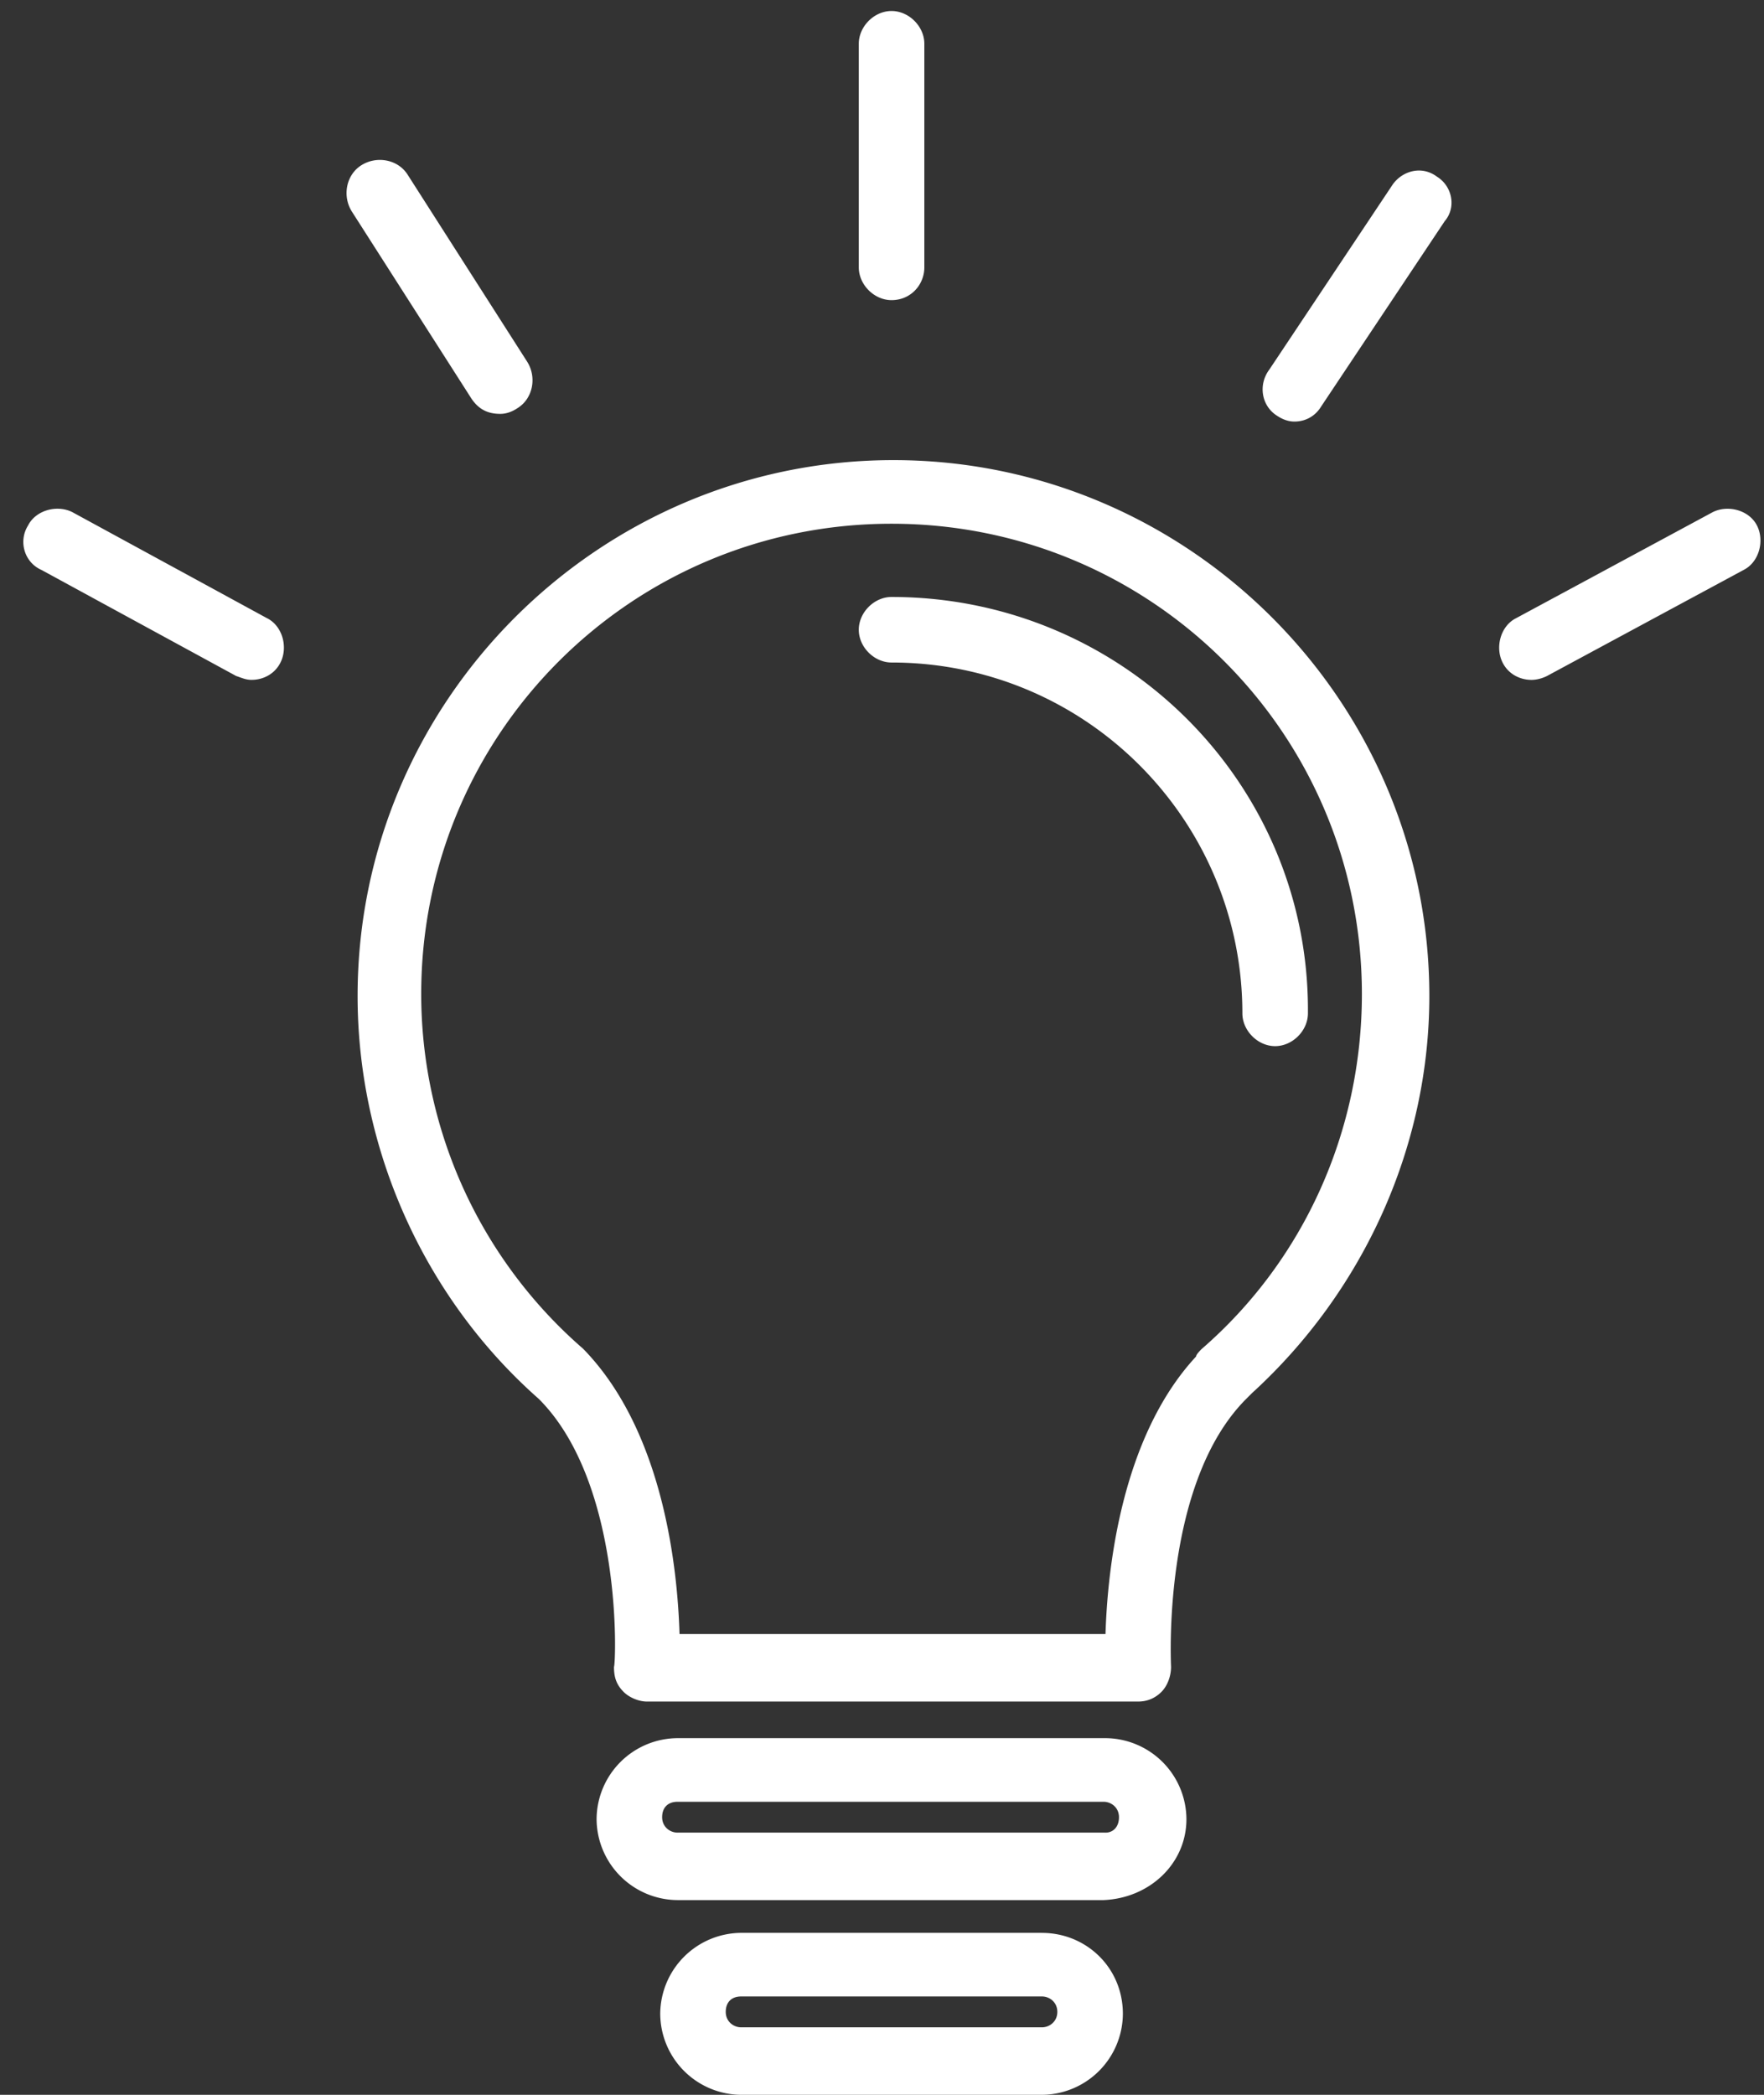 <svg width="64" height="76" fill="none" xmlns="http://www.w3.org/2000/svg"><rect width="100%" height="100%" fill="#333333" stroke="none"/><path d="M32.416 16.693c-10.7 0-19.442 8.742-19.442 19.442 0 5.595 2.448 10.98 6.574 14.617 3.077 3.077 2.798 9.65 2.728 9.72 0 .35.07.63.35.91.21.21.559.35.839.35h17.833c.35 0 .63-.14.84-.35.21-.21.349-.56.349-.91 0-.07-.35-6.643 2.727-9.72l.21-.21c4.057-3.706 6.434-8.952 6.434-14.407 0-10.7-8.741-19.442-19.442-19.442Zm11.19 32.24c-.07.07-.21.21-.21.28-2.727 2.938-3.217 7.763-3.287 10.07H24.654c-.07-2.307-.56-7.342-3.497-10.35a17.045 17.045 0 0 1-5.875-12.868c0-9.44 7.623-17.064 17.064-17.064 9.442 0 17.065 7.623 17.065 17.064 0 4.966-2.098 9.652-5.805 12.869Z" fill="#fff"/><path d="M32.346 21.658c-.629 0-1.188.56-1.188 1.19 0 .629.559 1.188 1.188 1.188 7.064 0 12.729 5.735 12.729 12.728 0 .63.56 1.19 1.188 1.19.63 0 1.19-.56 1.19-1.19.07-8.322-6.714-15.106-15.107-15.106ZM40.11 63.06H24.583a2.955 2.955 0 0 0-2.938 2.938 2.955 2.955 0 0 0 2.938 2.937h15.455c1.679-.07 3.007-1.329 3.007-2.937a2.955 2.955 0 0 0-2.937-2.938Zm0 3.427H24.583c-.28 0-.56-.21-.56-.56 0-.349.21-.559.56-.559h15.455c.28 0 .56.21.56.56 0 .35-.21.56-.49.56ZM37.801 70.124h-10.91a2.955 2.955 0 0 0-2.937 2.937A2.955 2.955 0 0 0 26.891 76h10.91a2.955 2.955 0 0 0 2.938-2.938c0-1.678-1.33-2.937-2.938-2.937Zm0 3.427h-10.91c-.28 0-.56-.21-.56-.56 0-.35.21-.56.56-.56h10.91c.28 0 .56.21.56.56 0 .35-.28.56-.56.56ZM32.346 10.889c.7 0 1.19-.56 1.19-1.19V1.588c0-.63-.56-1.189-1.19-1.189-.629 0-1.188.56-1.188 1.19V9.7c0 .63.559 1.189 1.188 1.189ZM52.138 6.412c-.56-.42-1.259-.21-1.608.28l-4.476 6.714c-.42.56-.28 1.329.28 1.678.21.14.419.21.629.21.42 0 .77-.21.979-.56l4.476-6.713c.42-.49.28-1.259-.28-1.609ZM18.15 15.015c.21 0 .42-.07.629-.21.56-.35.7-1.119.35-1.678l-4.336-6.784c-.35-.56-1.12-.7-1.679-.35-.56.35-.7 1.12-.35 1.679l4.337 6.784c.28.42.629.559 1.049.559ZM9.687 22.428 2.624 18.58c-.56-.28-1.329-.07-1.609.49-.35.56-.14 1.329.49 1.608l7.063 3.847c.21.07.35.14.56.14.42 0 .84-.21 1.049-.63.28-.56.07-1.328-.49-1.608ZM63.747 19.07c-.28-.559-1.049-.768-1.608-.489l-7.134 3.847c-.56.28-.769 1.049-.49 1.608.21.42.63.63 1.05.63.21 0 .42-.07.56-.14l7.133-3.847c.56-.28.769-1.049.49-1.608Z" fill="#fff"/></svg>